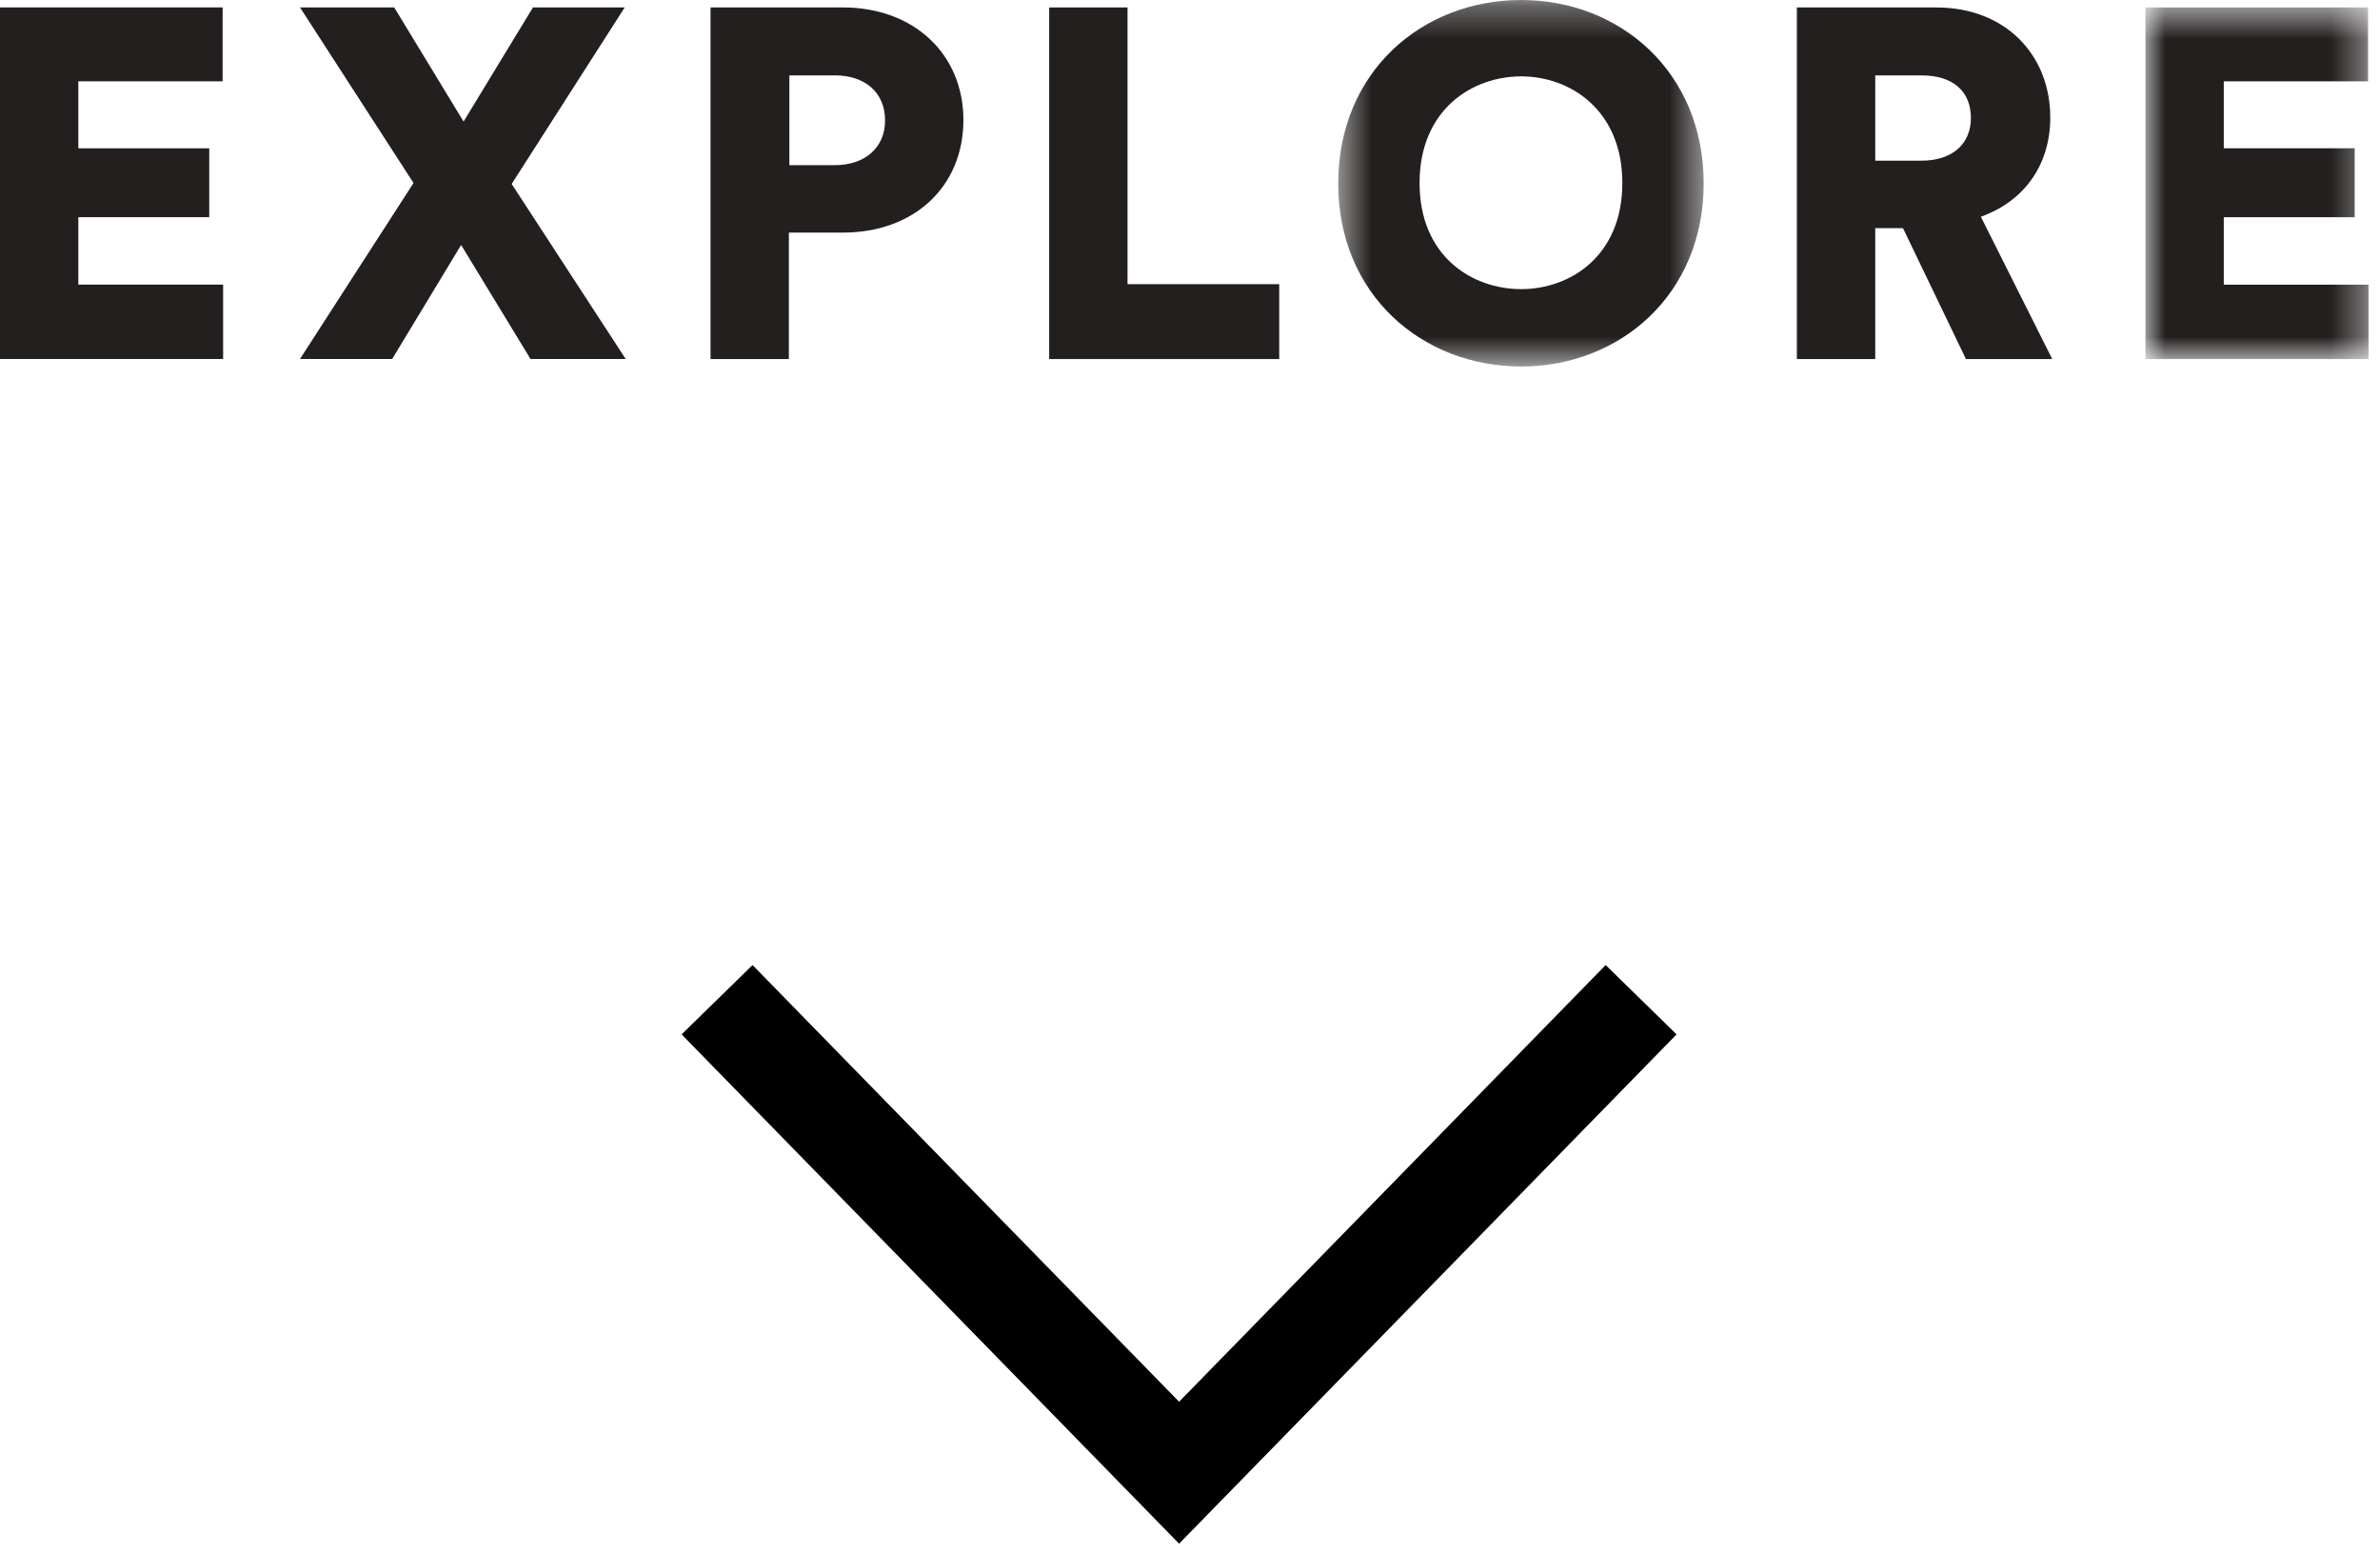 <?xml version="1.0" encoding="UTF-8"?>
<svg width="72px" height="47px" viewBox="0 0 72 47" version="1.1" xmlns="http://www.w3.org/2000/svg" xmlns:xlink="http://www.w3.org/1999/xlink">
    <!-- Generator: Sketch 43.1 (39012) - http://www.bohemiancoding.com/sketch -->
    <title>Group</title>
    <desc>Created with Sketch.</desc>
    <defs>
        <polygon id="path-1" points="0.484 0.31 11.54 0.31 11.54 11.395 0.484 11.395 0.484 0.31"></polygon>
        <polygon id="path-3" points="7.654 11.17 7.654 0.535 0.904 0.535 0.904 11.17 7.654 11.17"></polygon>
    </defs>
    <g id="Page-1" stroke="none" stroke-width="1" fill="none" fill-rule="evenodd">
        <g id="Group" transform="translate(0, -1)">
            <g id="Page-1">
                <polyline id="Stroke-1" stroke="#000000" stroke-width="3" points="21.693 31.237 35.67 45.543 49.647 31.237"></polyline>
                <polygon id="Fill-3" fill="#231F1F" points="0 1.224 0 11.858 6.75 11.858 6.75 9.608 2.37 9.608 2.37 7.569 6.33 7.569 6.33 5.486 2.37 5.486 2.37 3.459 6.735 3.459 6.735 1.224"></polygon>
                <polygon id="Fill-4" fill="#231F1F" points="16.124 1.224 14.024 4.676 11.925 1.224 9.075 1.224 12.51 6.535 9.075 11.858 11.864 11.858 13.95 8.409 16.049 11.858 18.929 11.858 15.479 6.564 18.899 1.224"></polygon>
                <g id="Group-17" transform="translate(21, 0.69)">
                    <path d="M4.26,5.305 C5.16,5.305 5.775,4.78 5.775,3.955 C5.775,3.1 5.16,2.59 4.26,2.59 L2.88,2.59 L2.88,5.305 L4.26,5.305 Z M2.865,7.345 L2.865,11.17 L0.495,11.17 L0.495,0.535 L4.5,0.535 C6.66,0.535 8.145,1.96 8.145,3.94 C8.145,5.95 6.66,7.345 4.5,7.345 L2.865,7.345 Z" id="Fill-5" fill="#231F1F"></path>
                    <polygon id="Fill-7" fill="#231F1F" points="10.74 11.17 10.74 0.535 13.11 0.535 13.11 8.905 17.699 8.905 17.699 11.17"></polygon>
                    <g id="Group-11" transform="translate(19, 0)">
                        <mask id="mask-2" fill="white">
                            <use xlink:href="#path-1"></use>
                        </mask>
                        <g id="Clip-10"></g>
                        <path d="M6.019,9.055 C7.489,9.055 9.079,8.065 9.079,5.845 C9.079,3.625 7.489,2.62 6.019,2.62 C4.535,2.62 2.945,3.625 2.945,5.845 C2.945,8.065 4.535,9.055 6.019,9.055 M6.019,0.31 C9.005,0.31 11.54,2.485 11.54,5.86 C11.54,9.22 9.005,11.395 6.019,11.395 C3.019,11.395 0.484,9.22 0.484,5.86 C0.484,2.485 3.019,0.31 6.019,0.31" id="Fill-9" fill="#231F1F" mask="url(#mask-2)"></path>
                    </g>
                    <path d="M37.124,5.17 C38.099,5.17 38.624,4.63 38.624,3.88 C38.624,3.085 38.099,2.59 37.124,2.59 L35.73,2.59 L35.73,5.17 L37.124,5.17 Z M36.569,7.21 L35.73,7.21 L35.73,11.17 L33.359,11.17 L33.359,0.535 L37.575,0.535 C39.675,0.535 41.025,1.975 41.025,3.865 C41.025,5.305 40.23,6.399 38.925,6.865 L41.084,11.17 L38.474,11.17 L36.569,7.21 Z" id="Fill-12" fill="#231F1F"></path>
                    <g id="Group-16" transform="translate(43, 0)">
                        <mask id="mask-4" fill="white">
                            <use xlink:href="#path-3"></use>
                        </mask>
                        <g id="Clip-15"></g>
                        <polygon id="Fill-14" fill="#231F1F" mask="url(#mask-4)" points="0.904 11.17 0.904 0.535 7.639 0.535 7.639 2.77 3.274 2.77 3.274 4.795 7.234 4.795 7.234 6.88 3.274 6.88 3.274 8.92 7.654 8.92 7.654 11.17"></polygon>
                    </g>
                </g>
            </g>
        </g>
    </g>
</svg>